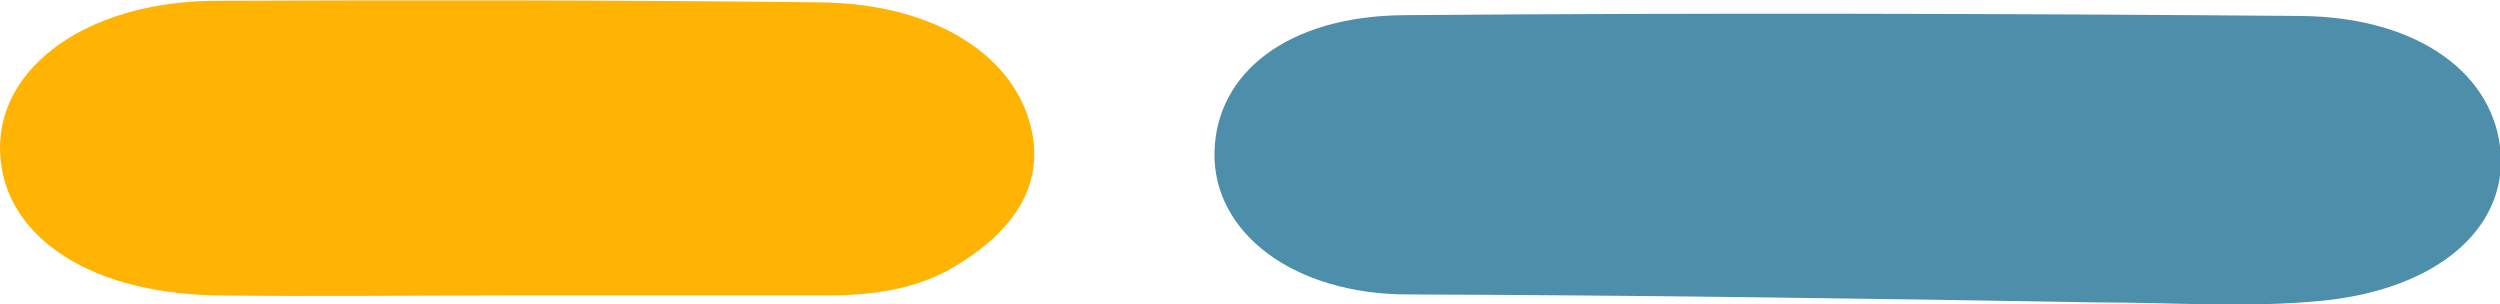 <?xml version="1.0" encoding="UTF-8"?>
<svg id="Layer_2" data-name="Layer 2" xmlns="http://www.w3.org/2000/svg" viewBox="0 0 31.33 3.81">
  <defs>
    <style>
      .cls-1 {
        fill: #ffb303;
      }

      .cls-2 {
        fill: #4d8eaa;
      }
    </style>
  </defs>
  <g id="Layer_1-2" data-name="Layer 1">
    <g>
      <path class="cls-2" d="M26.28,3.79c-2.87-.05-5.75-.09-8.63-.1-1.45,0-2.45-.78-2.43-1.78,.02-1,.92-1.71,2.38-1.72,3.74-.03,7.48-.02,11.22,.01,1.5,.01,2.46,.74,2.52,1.74,.05,.94-.81,1.69-2.25,1.83-.92,.09-1.86,.02-2.8,.02Z"/>
      <path class="cls-1" d="M6.59,3.7c-1.31,0-2.62,.02-3.93,0C1.05,3.66,0,2.91,0,1.85,0,.82,1.11,.03,2.66,.01,5.21,0,7.75,0,10.3,.03c1.3,.02,2.25,.56,2.56,1.37,.29,.78-.05,1.43-.88,1.93-.49,.3-1.07,.38-1.68,.37-1.24,0-2.47,0-3.71,0,0,0,0,0,0,0Z"/>
    </g>
  </g>
</svg>